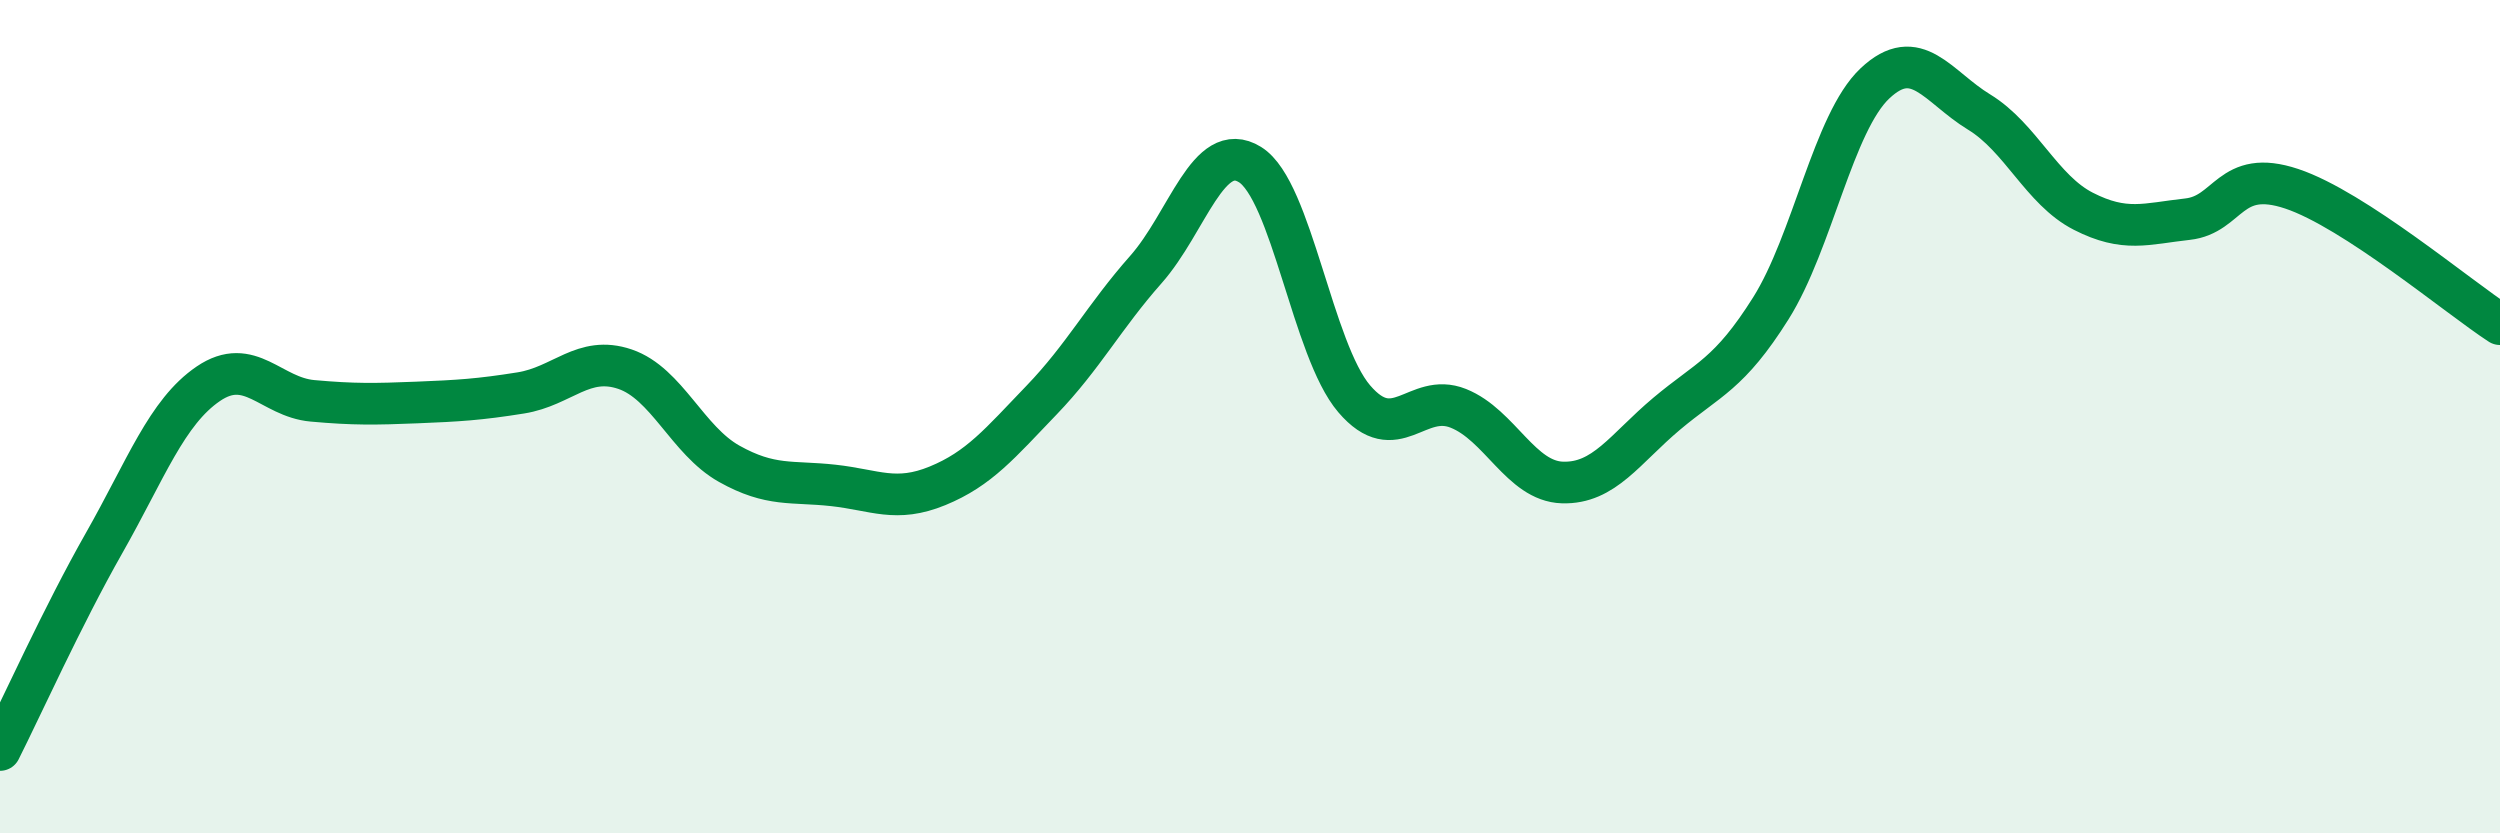
    <svg width="60" height="20" viewBox="0 0 60 20" xmlns="http://www.w3.org/2000/svg">
      <path
        d="M 0,18 C 0.5,17.01 1.5,14.79 2.5,13.03 C 3.5,11.27 4,9.89 5,9.21 C 6,8.53 6.5,9.53 7.5,9.62 C 8.5,9.71 9,9.7 10,9.66 C 11,9.62 11.5,9.59 12.5,9.43 C 13.5,9.27 14,8.52 15,8.86 C 16,9.2 16.5,10.57 17.5,11.13 C 18.5,11.69 19,11.54 20,11.65 C 21,11.76 21.5,12.07 22.5,11.66 C 23.5,11.25 24,10.64 25,9.6 C 26,8.56 26.5,7.6 27.5,6.47 C 28.5,5.34 29,3.33 30,3.95 C 31,4.57 31.5,8.4 32.5,9.57 C 33.5,10.74 34,9.4 35,9.8 C 36,10.2 36.5,11.55 37.5,11.58 C 38.5,11.61 39,10.77 40,9.93 C 41,9.09 41.5,8.99 42.5,7.4 C 43.5,5.81 44,2.94 45,2 C 46,1.06 46.5,2.08 47.5,2.69 C 48.5,3.3 49,4.56 50,5.07 C 51,5.58 51.5,5.37 52.5,5.26 C 53.5,5.15 53.5,4.03 55,4.53 C 56.5,5.03 59,7.13 60,7.78L60 20L0 20Z"
        fill="#008740"
        opacity="0.1"
        stroke-linecap="round"
        stroke-linejoin="round"
      />
      <path
        d="M 0,18 C 0.5,17.01 1.5,14.79 2.5,13.03 C 3.5,11.27 4,9.89 5,9.21 C 6,8.53 6.5,9.53 7.5,9.62 C 8.5,9.71 9,9.7 10,9.66 C 11,9.62 11.5,9.59 12.5,9.43 C 13.5,9.27 14,8.52 15,8.86 C 16,9.2 16.5,10.57 17.5,11.13 C 18.5,11.69 19,11.54 20,11.65 C 21,11.76 21.5,12.07 22.5,11.66 C 23.5,11.25 24,10.64 25,9.6 C 26,8.56 26.5,7.6 27.5,6.47 C 28.5,5.34 29,3.33 30,3.95 C 31,4.57 31.5,8.4 32.5,9.57 C 33.5,10.74 34,9.4 35,9.8 C 36,10.2 36.5,11.55 37.5,11.58 C 38.5,11.61 39,10.77 40,9.93 C 41,9.09 41.5,8.99 42.5,7.4 C 43.5,5.81 44,2.94 45,2 C 46,1.06 46.5,2.08 47.5,2.69 C 48.5,3.3 49,4.56 50,5.07 C 51,5.58 51.5,5.37 52.5,5.26 C 53.5,5.15 53.5,4.03 55,4.53 C 56.5,5.03 59,7.13 60,7.78"
        stroke="#008740"
        stroke-width="1"
        fill="none"
        stroke-linecap="round"
        stroke-linejoin="round"
      />
    </svg>
  